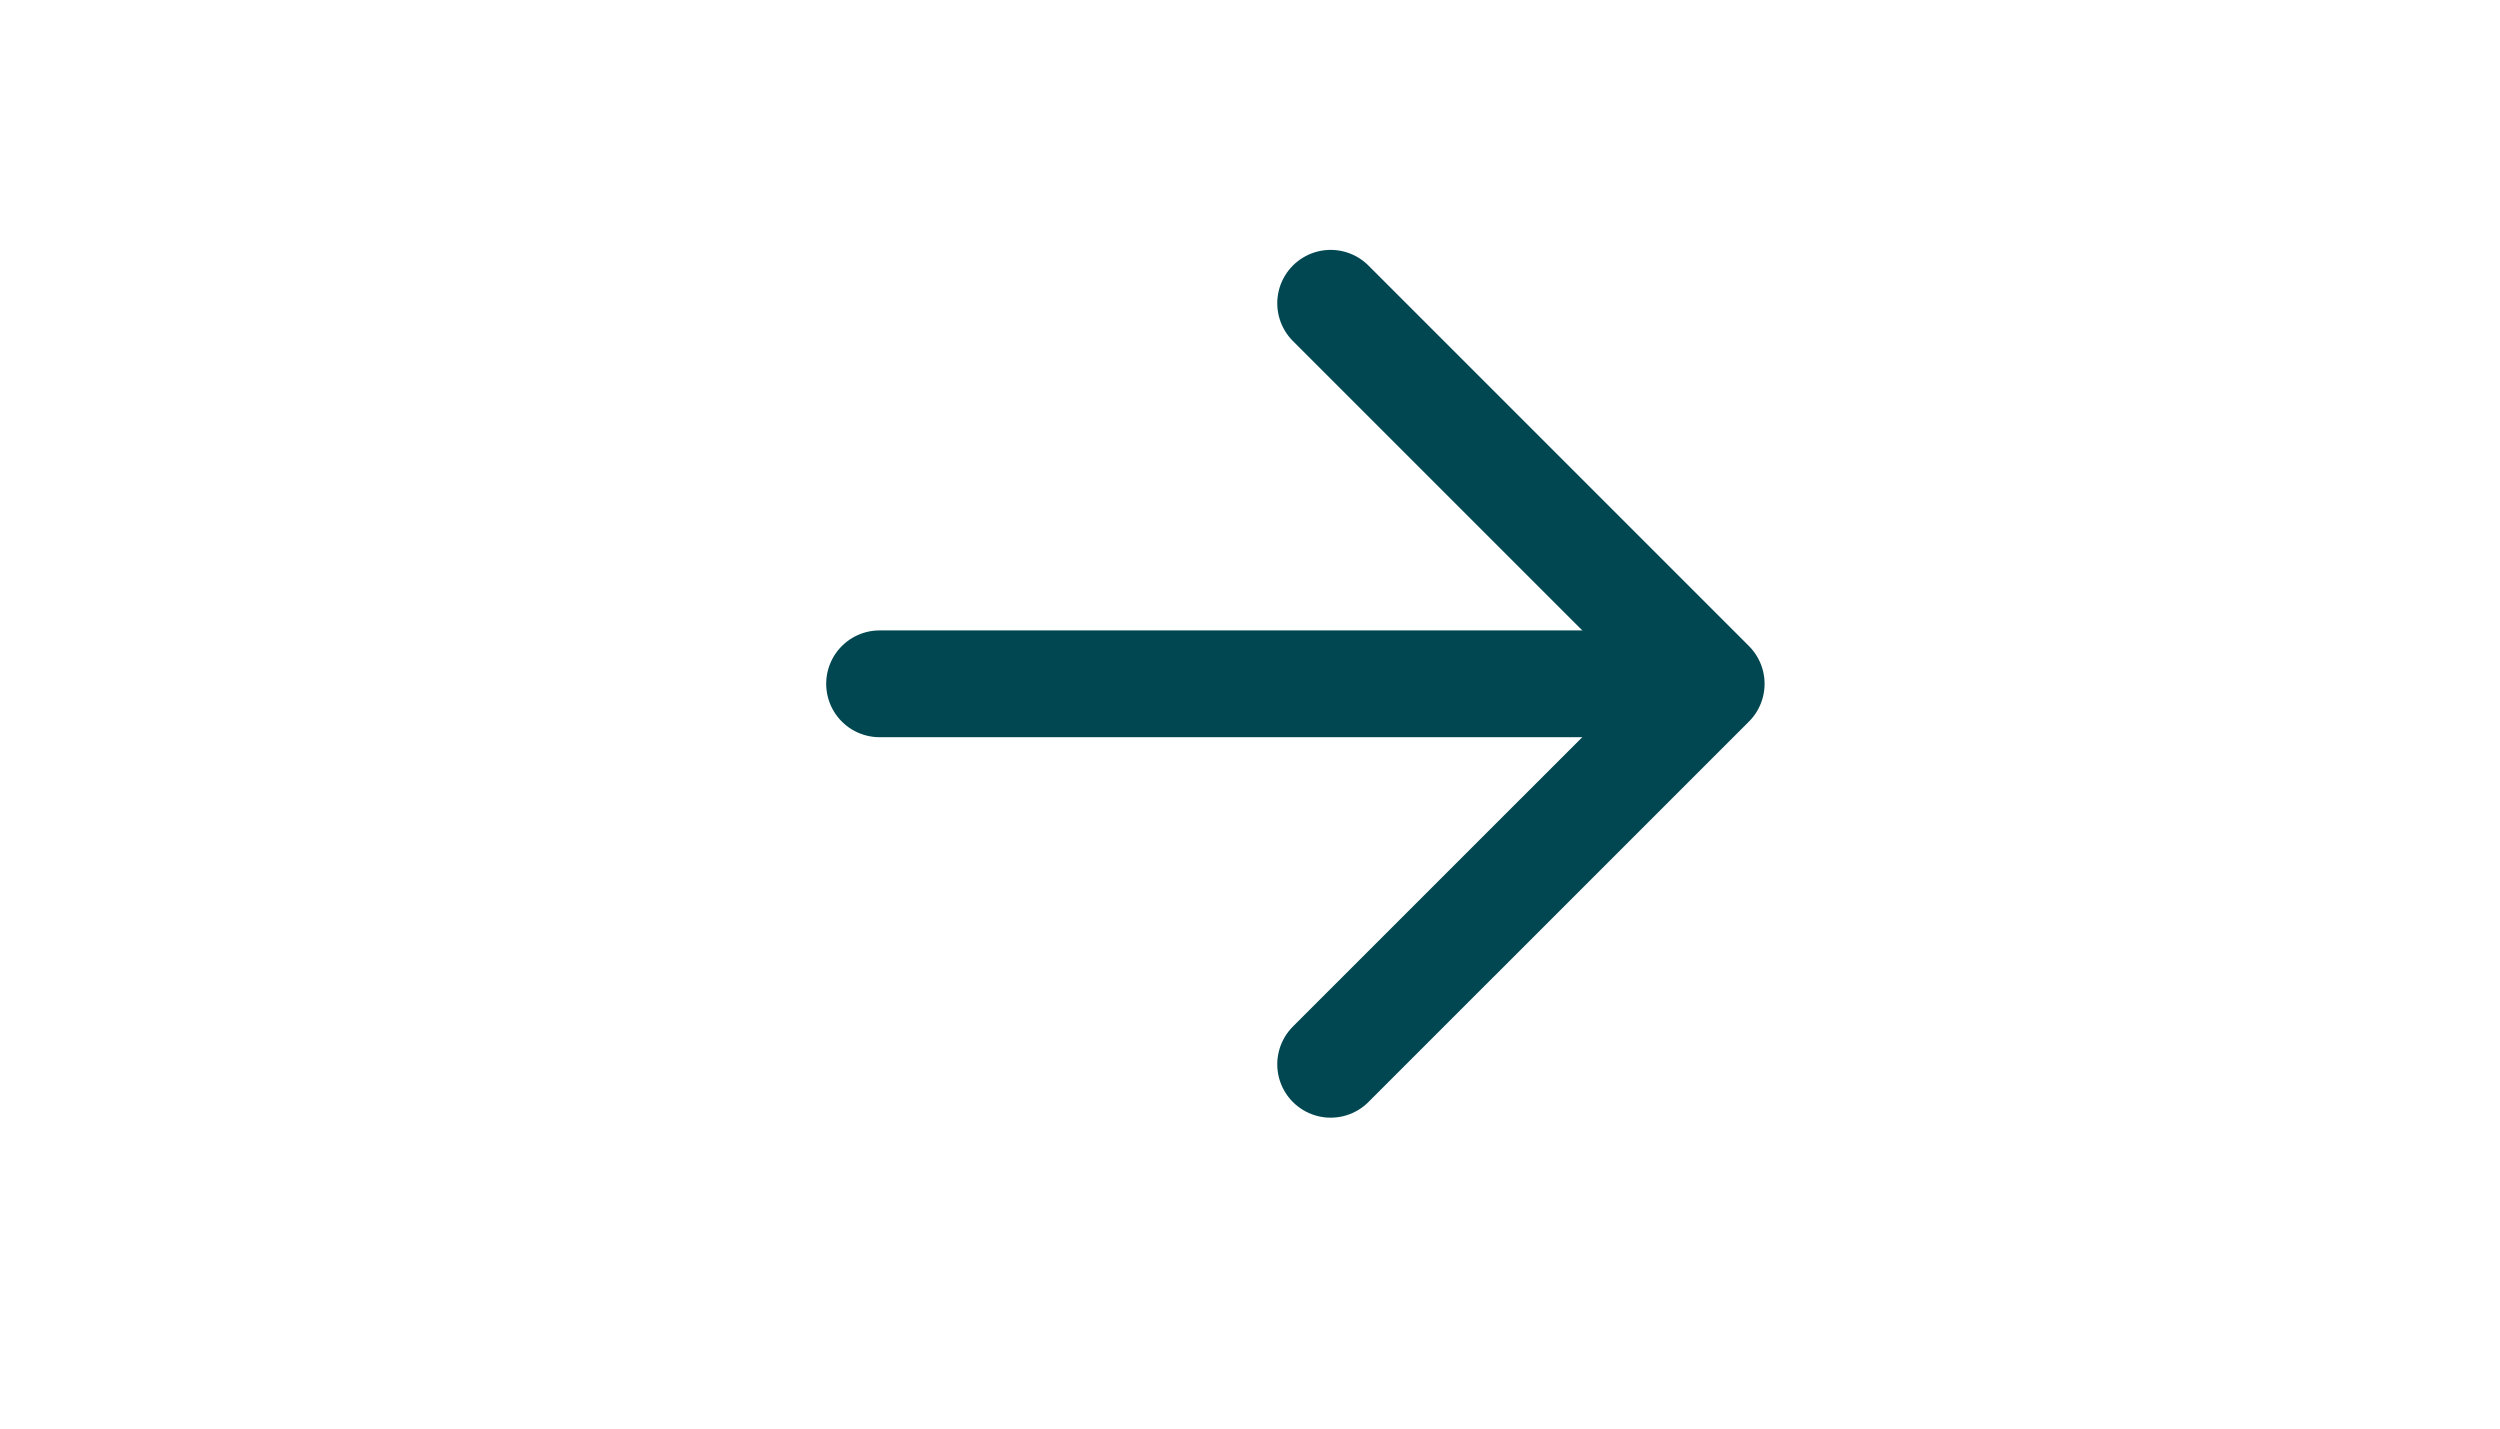 <svg width="42" height="24" viewBox="0 0 42 24" fill="none" xmlns="http://www.w3.org/2000/svg">
<g clip-path="url(#clip0_3278_187)">
<path d="M14.777 11.488L28.036 11.488" stroke="#004751" stroke-width="1.794" stroke-linecap="round" stroke-linejoin="round"/>
<path d="M22.355 5.095L28.748 11.488L22.355 17.88" stroke="#004751" stroke-width="1.794" stroke-linecap="round" stroke-linejoin="round"/>
</g>
<defs>
<clipPath id="clip0_3278_187">
<rect width="42" height="23" fill="white" transform="translate(0 0.338)"/>
</clipPath>
</defs>
</svg>
